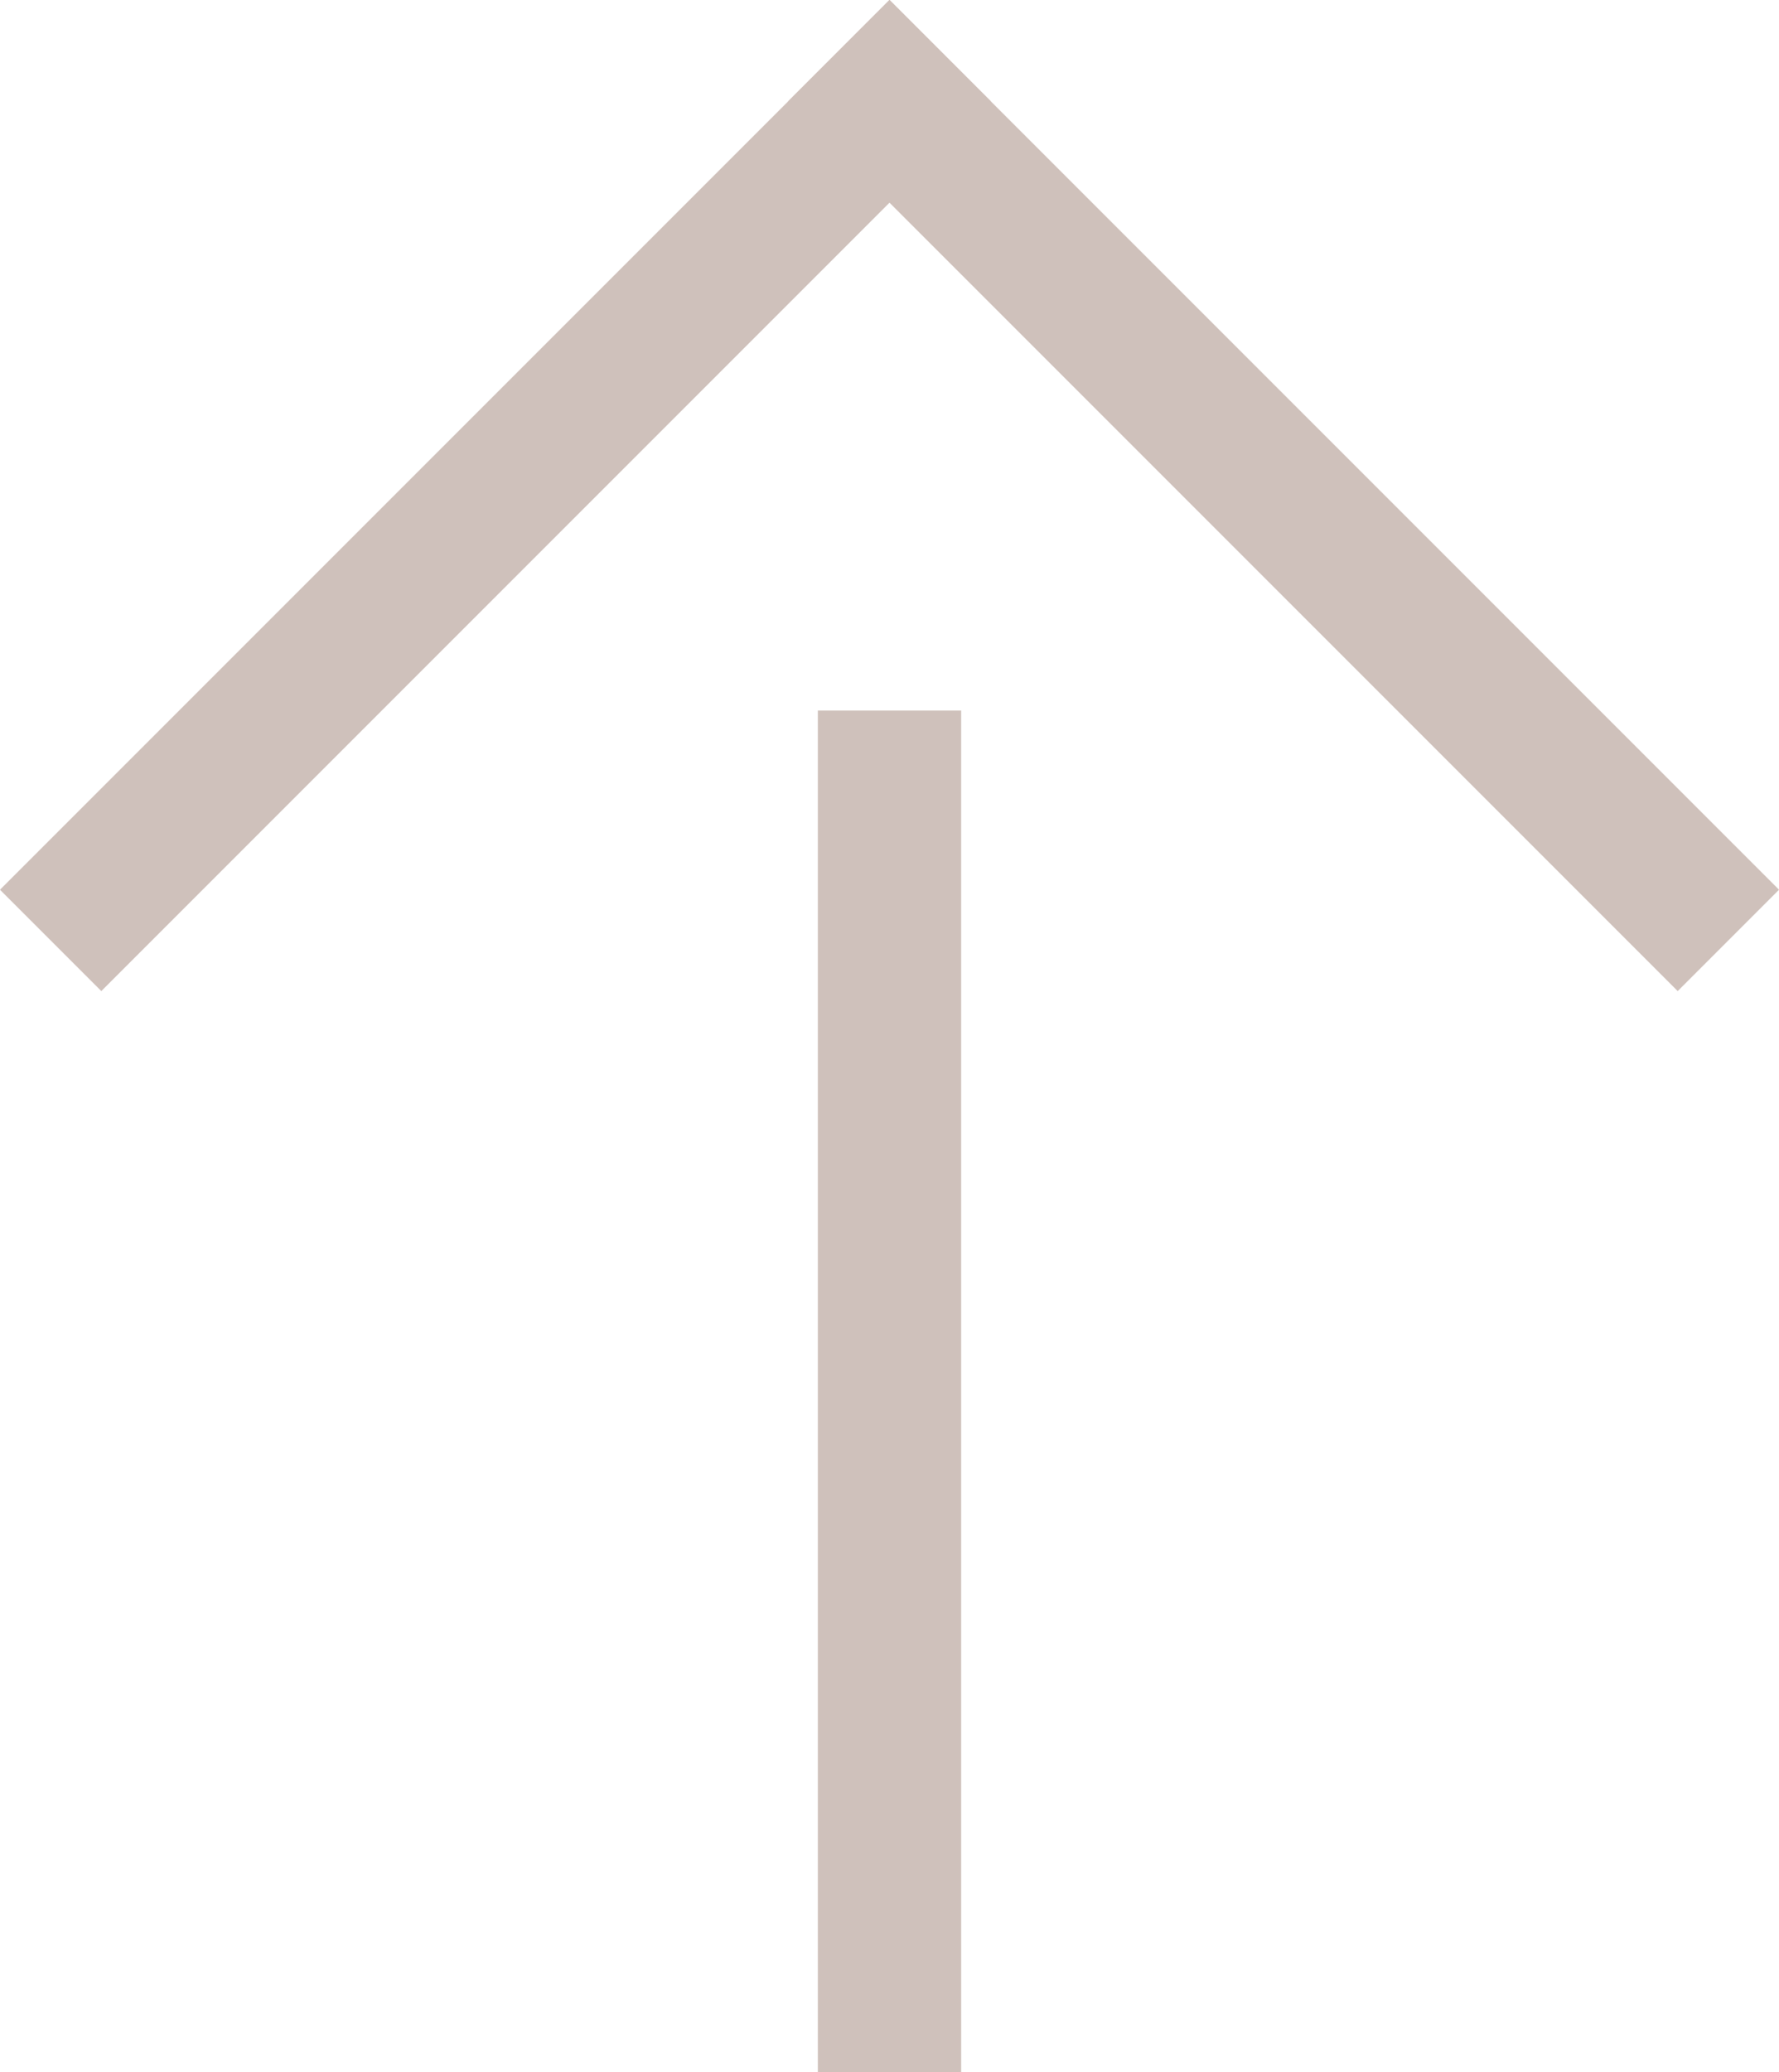 <svg xmlns="http://www.w3.org/2000/svg" width="24.828" height="28.914" viewBox="0 0 24.828 28.914">
  <g id="up-arrow" transform="translate(-5.086 27.914) rotate(-90)">
    <path id="Line" d="M0,.5H17" transform="translate(0 17)" fill="none" stroke="#cfc1bb" stroke-linecap="square" stroke-miterlimit="10" stroke-width="2"/>
    <path id="Line_2" data-name="Line 2" d="M.5.5l11,11" transform="translate(15 6)" fill="none" stroke="#cfc1bb" stroke-linecap="square" stroke-miterlimit="10" stroke-width="2"/>
    <path id="Line_2_Copy" data-name="Line 2 Copy" d="M.5-.5l11-11" transform="translate(15 29)" fill="none" stroke="#cfc1bb" stroke-linecap="square" stroke-miterlimit="10" stroke-width="2"/>
  </g>
</svg>
